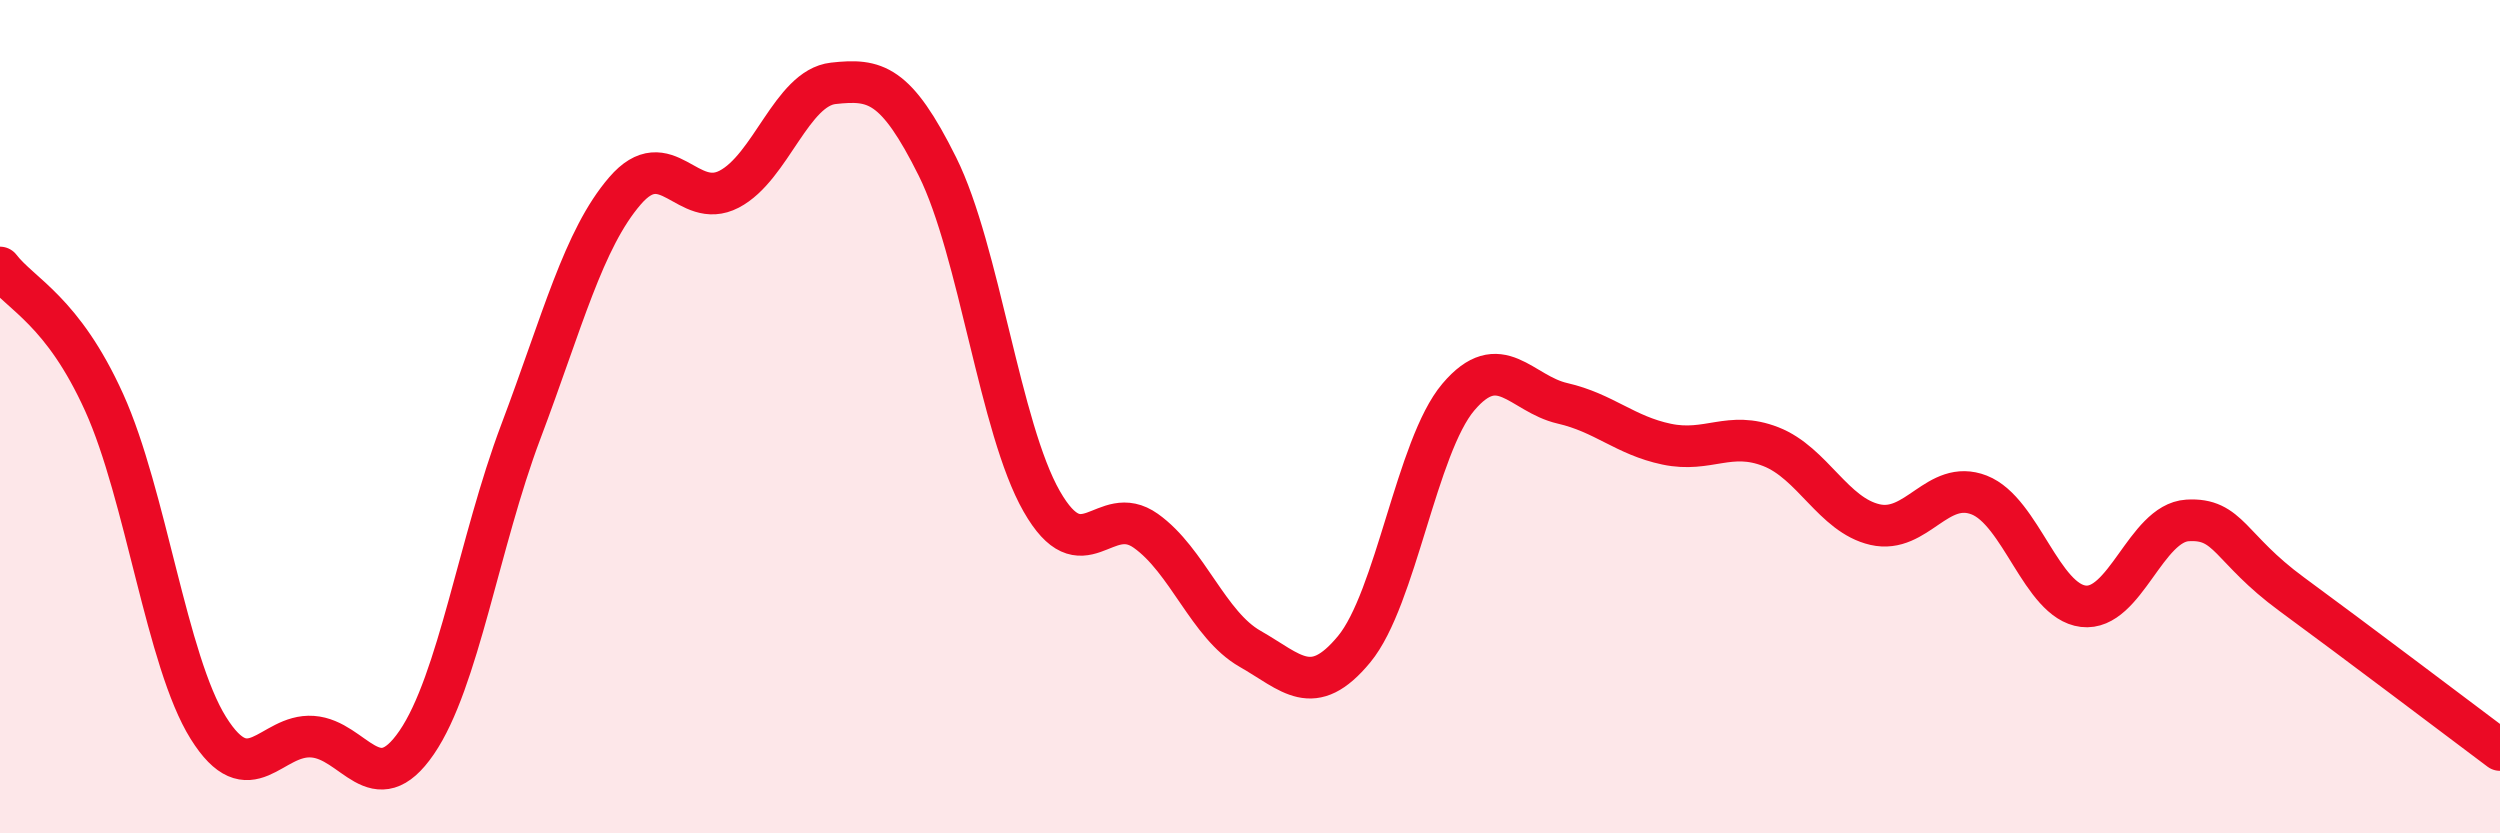
    <svg width="60" height="20" viewBox="0 0 60 20" xmlns="http://www.w3.org/2000/svg">
      <path
        d="M 0,6.42 C 0.5,7.07 1.5,7.45 2.5,9.66 C 3.5,11.87 4,15.87 5,17.47 C 6,19.07 6.5,17.61 7.5,17.68 C 8.5,17.75 9,19.28 10,17.82 C 11,16.36 11.5,13.01 12.5,10.36 C 13.5,7.71 14,5.74 15,4.58 C 16,3.42 16.5,5.06 17.5,4.54 C 18.5,4.02 19,2.11 20,2 C 21,1.89 21.5,1.99 22.5,4 C 23.5,6.01 24,10.28 25,12.03 C 26,13.78 26.5,12.03 27.5,12.74 C 28.5,13.45 29,15 30,15.57 C 31,16.14 31.5,16.79 32.5,15.58 C 33.5,14.37 34,10.71 35,9.53 C 36,8.35 36.5,9.45 37.5,9.68 C 38.5,9.91 39,10.45 40,10.66 C 41,10.87 41.5,10.33 42.5,10.72 C 43.5,11.11 44,12.36 45,12.59 C 46,12.82 46.5,11.49 47.5,11.88 C 48.5,12.27 49,14.43 50,14.55 C 51,14.67 51.5,12.55 52.5,12.49 C 53.5,12.43 53.5,13.16 55,14.26 C 56.5,15.36 59,17.25 60,18L60 20L0 20Z"
        fill="#EB0A25"
        opacity="0.1"
        stroke-linecap="round"
        stroke-linejoin="round"
      />
      <path
        d="M 0,6.42 C 0.5,7.07 1.5,7.45 2.5,9.66 C 3.5,11.87 4,15.87 5,17.47 C 6,19.07 6.5,17.61 7.5,17.68 C 8.5,17.75 9,19.28 10,17.82 C 11,16.36 11.5,13.01 12.5,10.36 C 13.5,7.71 14,5.74 15,4.58 C 16,3.42 16.5,5.06 17.5,4.54 C 18.5,4.02 19,2.11 20,2 C 21,1.89 21.5,1.99 22.5,4 C 23.5,6.01 24,10.28 25,12.03 C 26,13.78 26.5,12.03 27.5,12.74 C 28.5,13.45 29,15 30,15.57 C 31,16.14 31.5,16.79 32.5,15.58 C 33.5,14.37 34,10.71 35,9.53 C 36,8.35 36.5,9.45 37.5,9.68 C 38.5,9.91 39,10.45 40,10.66 C 41,10.87 41.5,10.33 42.5,10.72 C 43.5,11.11 44,12.36 45,12.59 C 46,12.82 46.5,11.49 47.5,11.88 C 48.5,12.27 49,14.43 50,14.55 C 51,14.67 51.5,12.55 52.5,12.49 C 53.5,12.43 53.5,13.16 55,14.26 C 56.5,15.36 59,17.25 60,18"
        stroke="#EB0A25"
        stroke-width="1"
        fill="none"
        stroke-linecap="round"
        stroke-linejoin="round"
      />
    </svg>
  